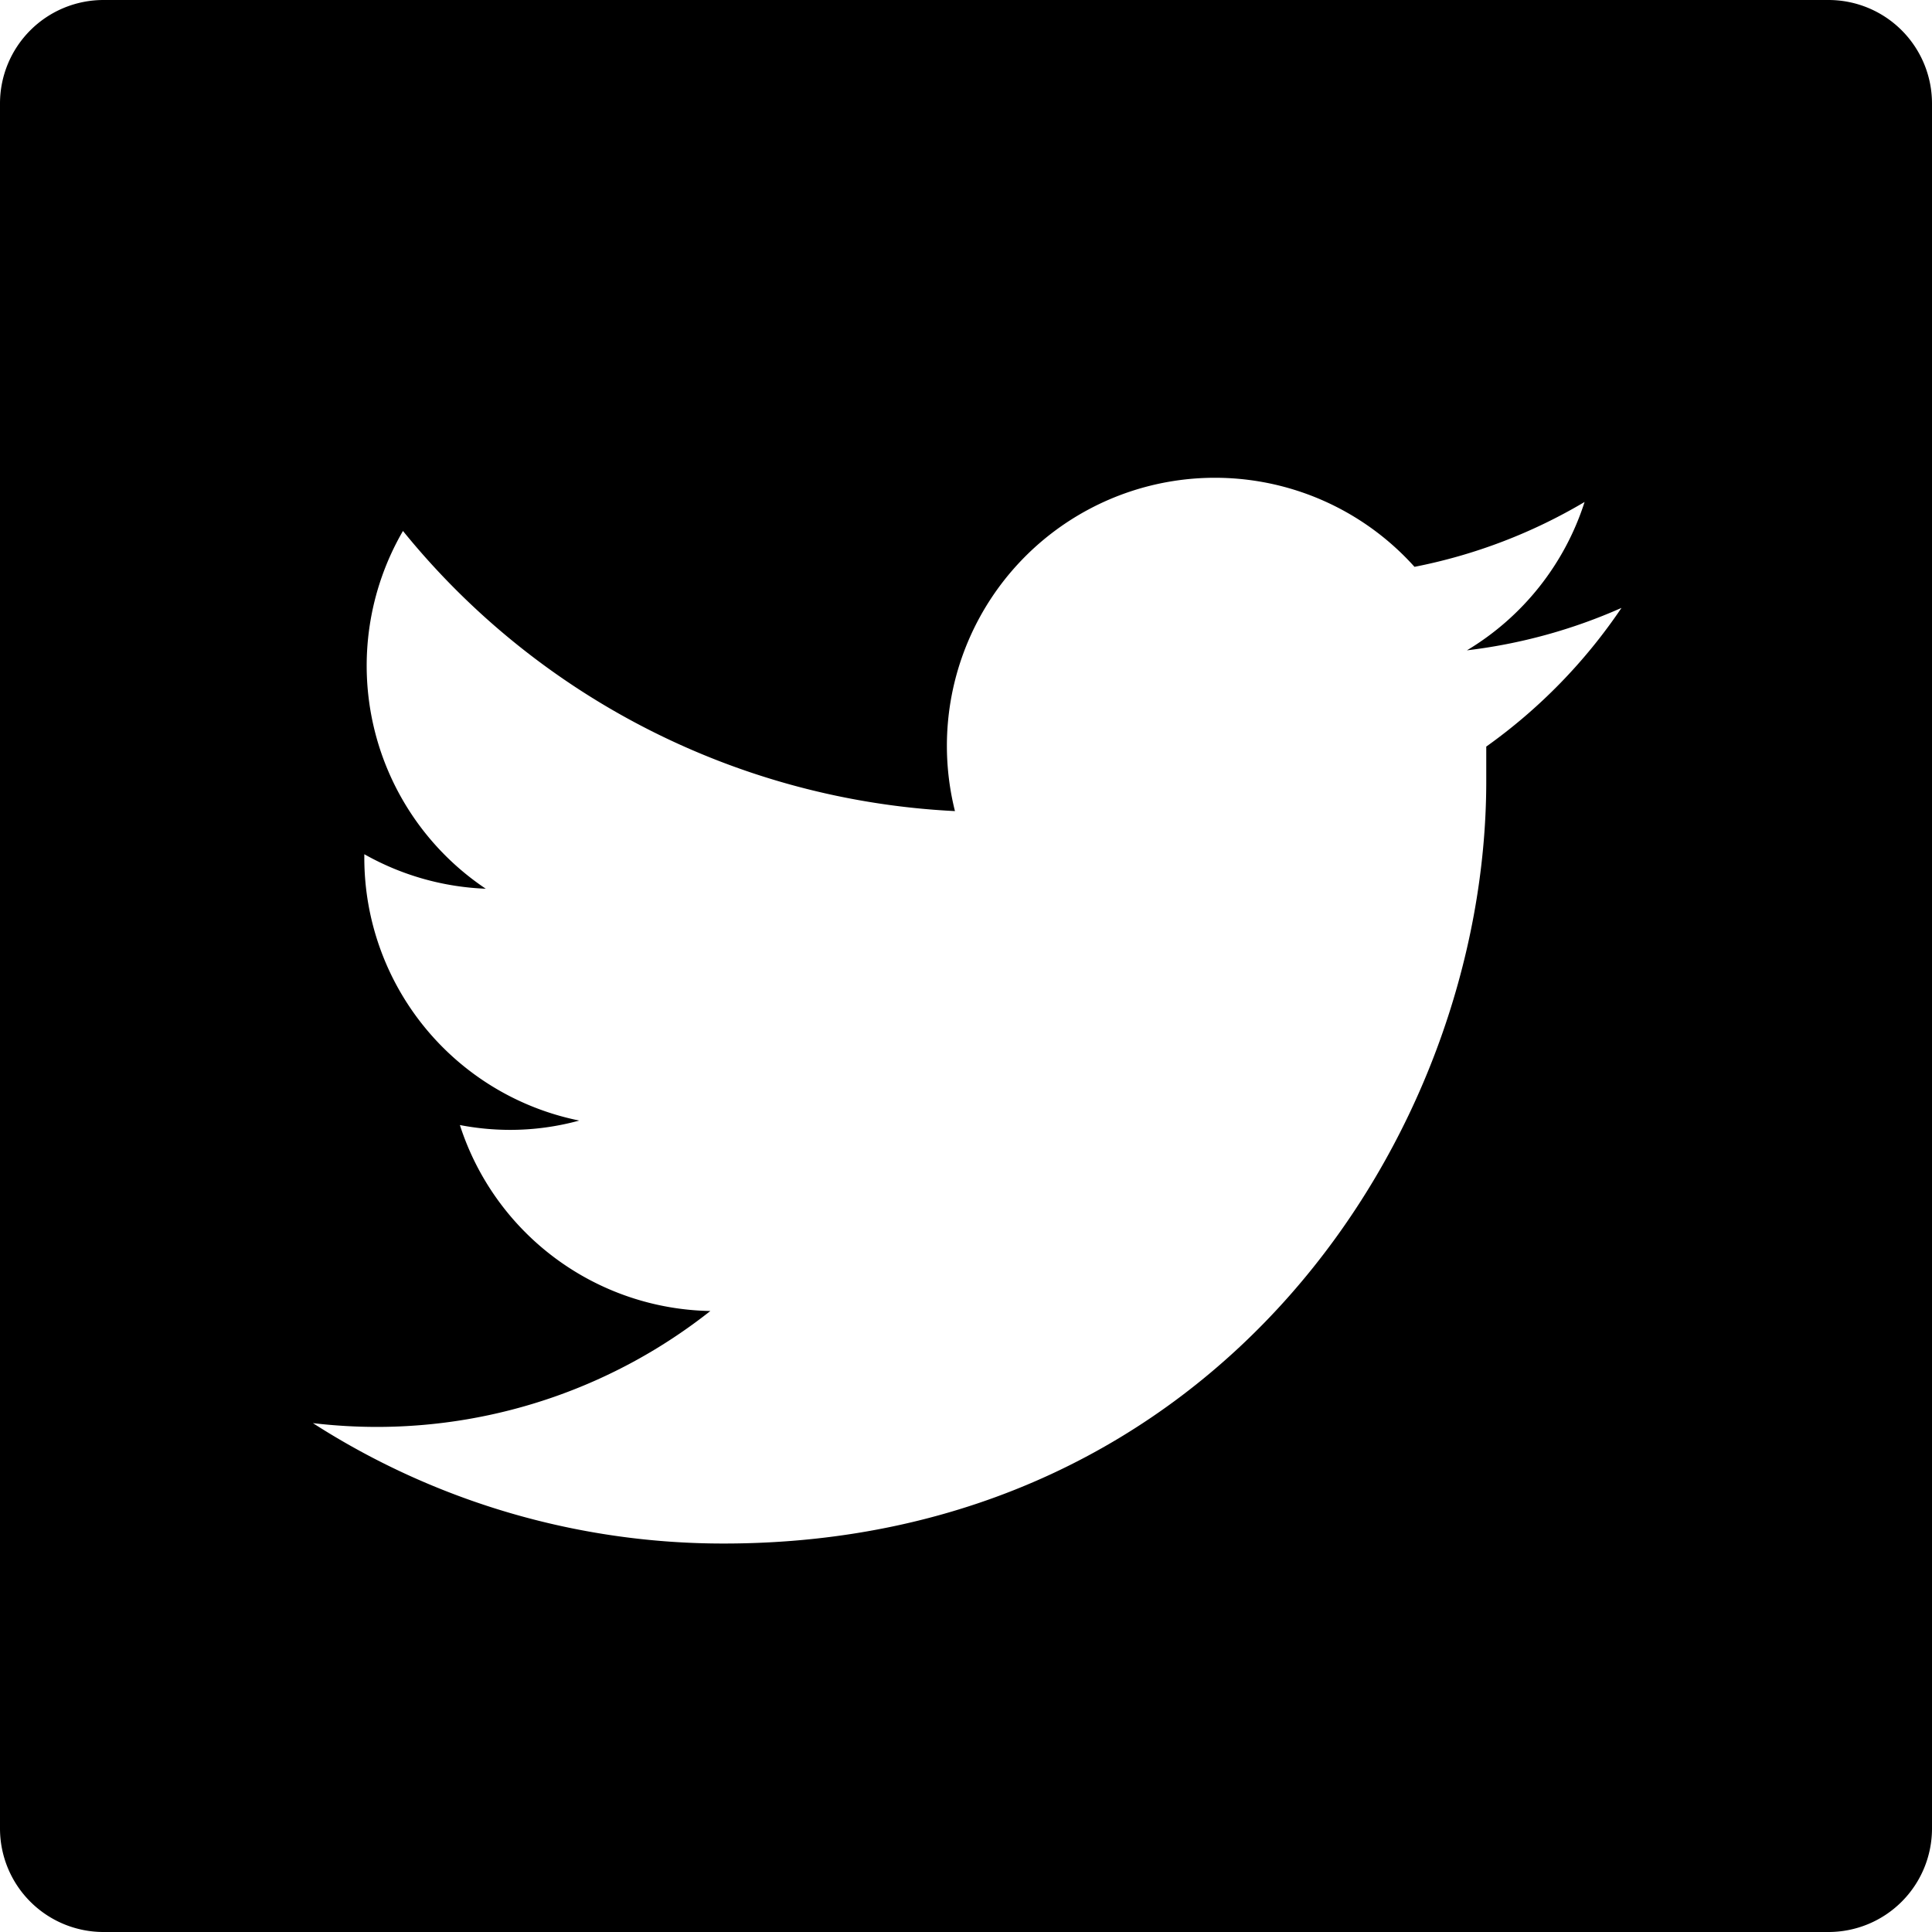 <svg id="Layer_1" data-name="Layer 1" xmlns="http://www.w3.org/2000/svg" viewBox="0 0 56 56"><title>twitter2</title><path d="M0,3V53a3,3,0,0,0,3,3H53a3,3,0,0,0,3-3V3a3,3,0,0,0-3-3H3A3,3,0,0,0,0,3ZM43.08,21.64v1c0,10.27-7.81,22.1-22.1,22.1A22,22,0,0,1,9.07,41.25a15.85,15.85,0,0,0,1.85.11A15.59,15.59,0,0,0,20.59,38a7.77,7.77,0,0,1-7.26-5.39,7.71,7.71,0,0,0,1.46.14,7.58,7.58,0,0,0,2-.27,7.77,7.77,0,0,1-6.23-7.62v-.1a7.76,7.76,0,0,0,3.52,1,7.78,7.78,0,0,1-2.4-10.37,22,22,0,0,0,16,8.12A7.77,7.77,0,0,1,41,16.43a15.52,15.52,0,0,0,4.93-1.88,7.78,7.78,0,0,1-3.41,4.3A15.54,15.54,0,0,0,47,17.62,15.73,15.73,0,0,1,43.08,21.64Z"/></svg>